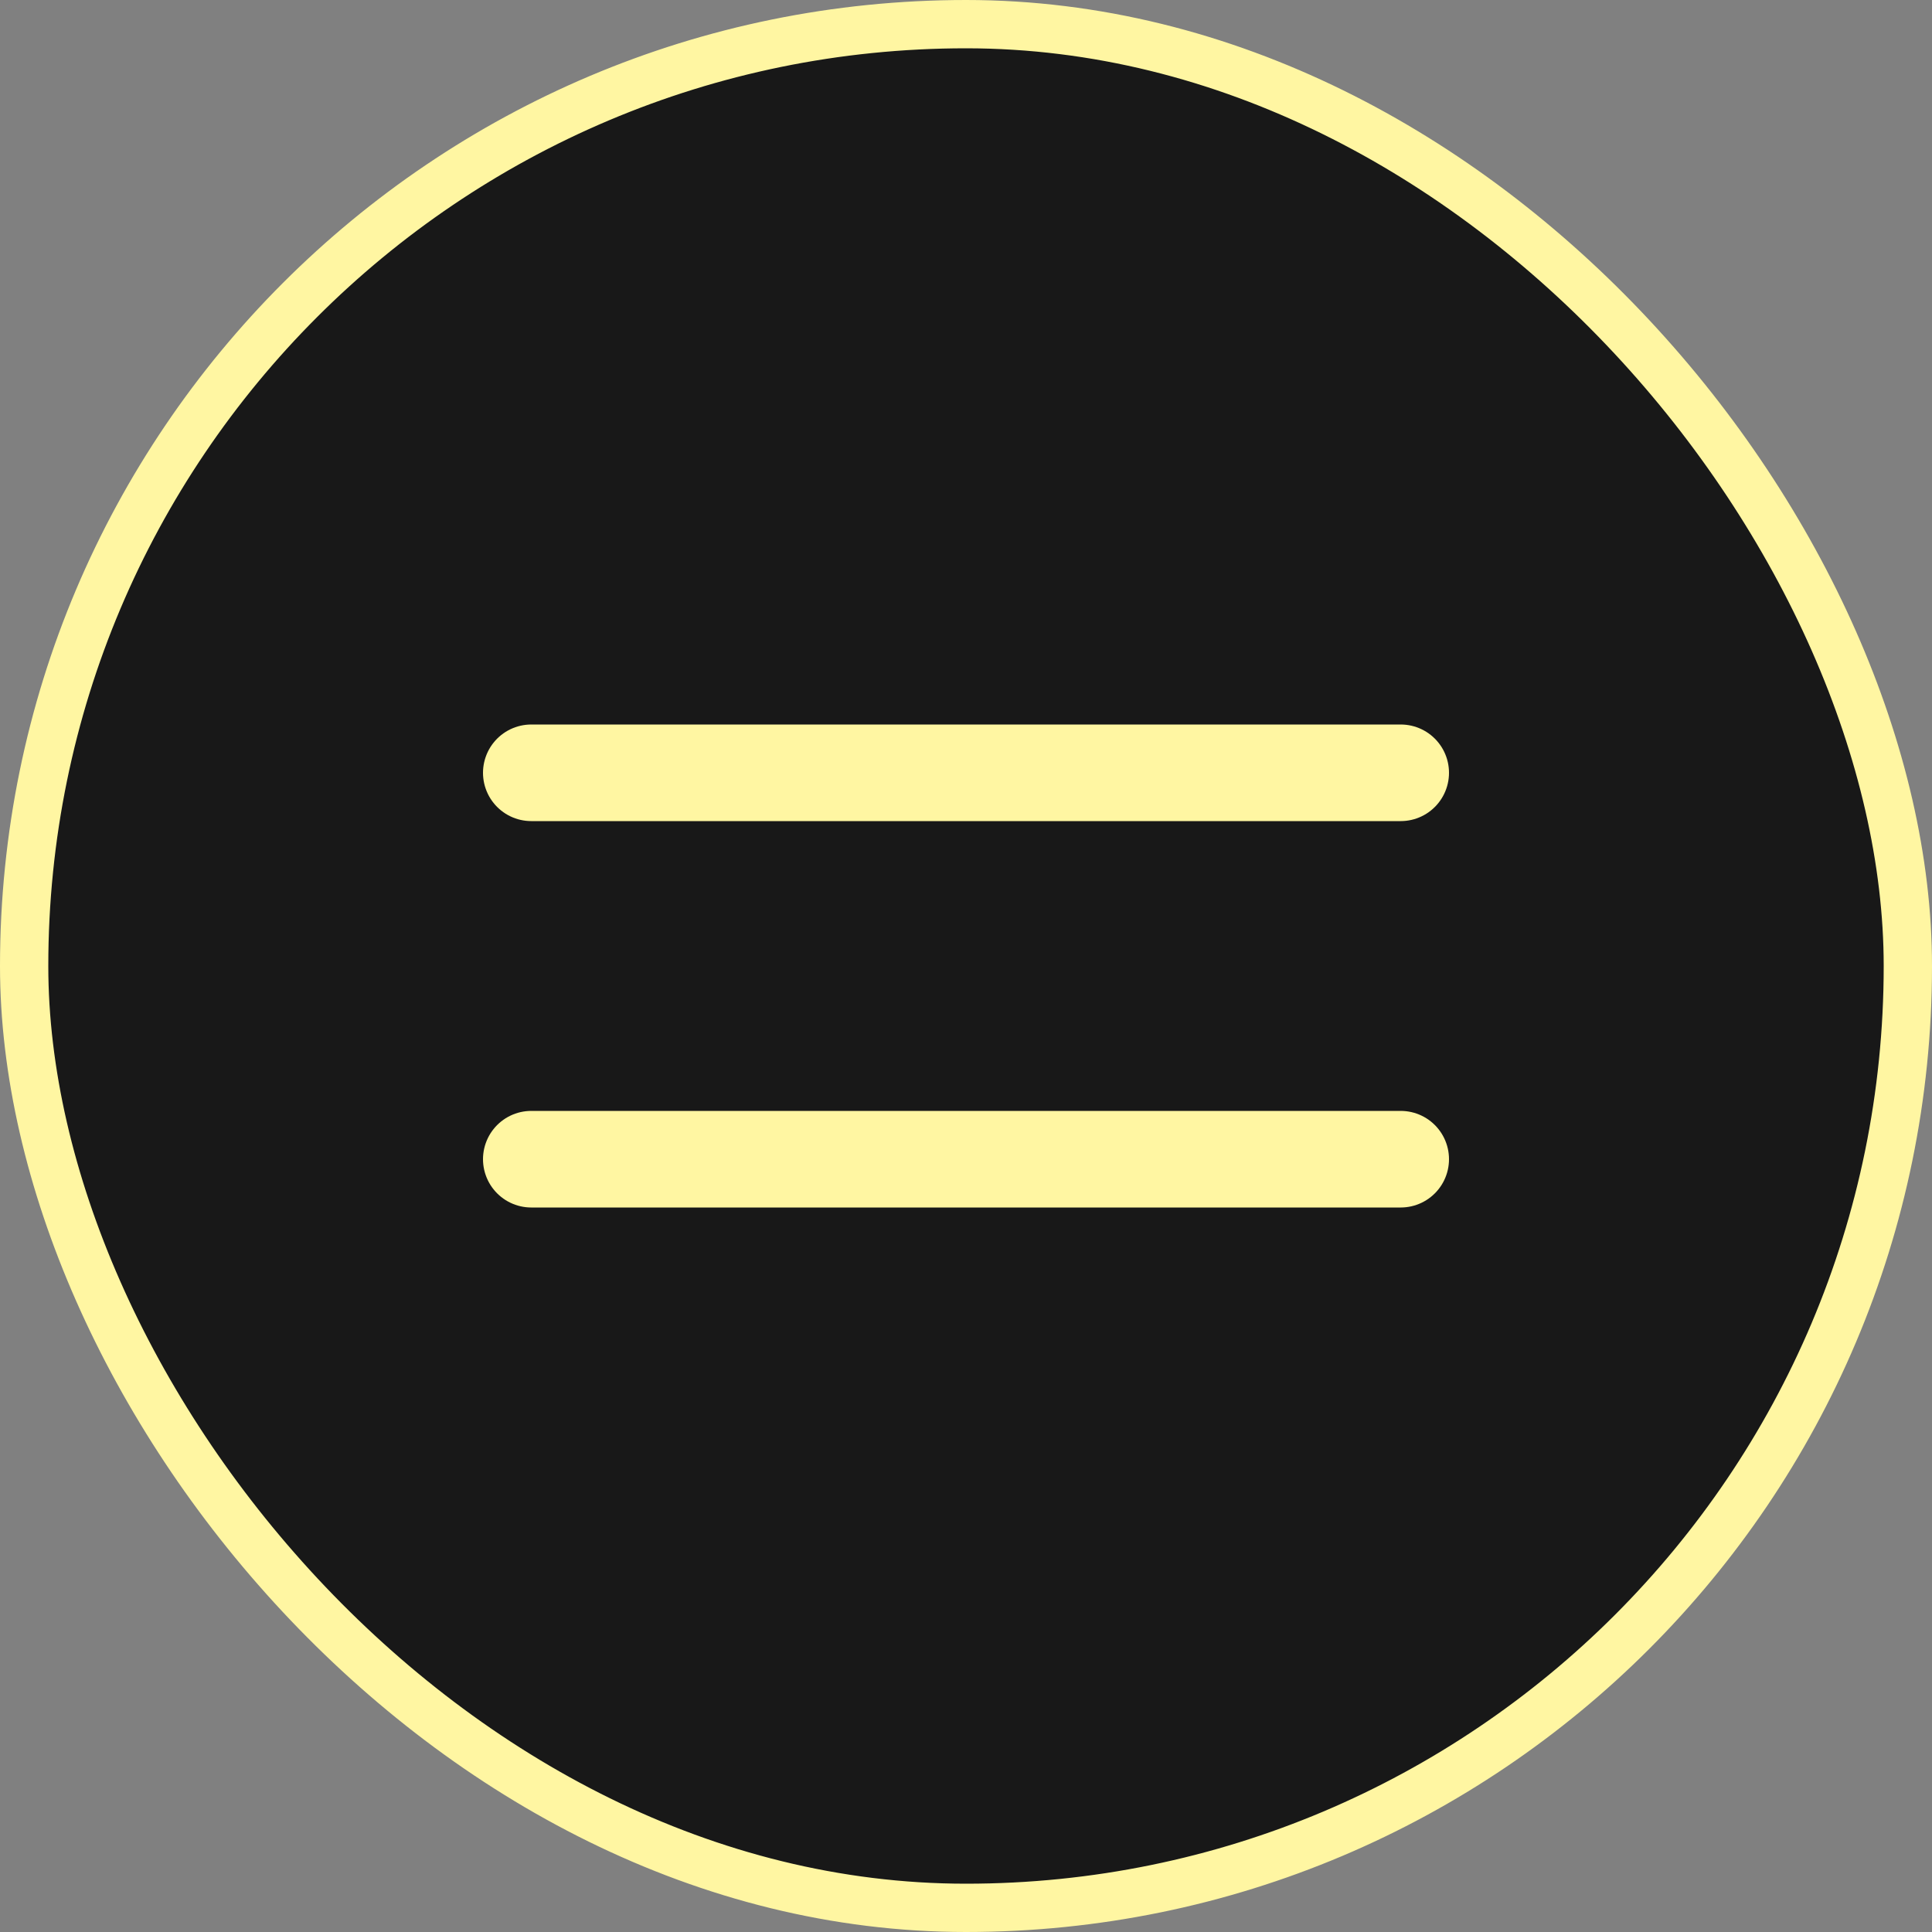 <?xml version="1.0" encoding="UTF-8"?> <svg xmlns="http://www.w3.org/2000/svg" width="40" height="40" viewBox="0 0 40 40" fill="none"><rect x="0" y="0" width="40" height="40" fill="#808080" stroke="none"/> <rect x="0.5" y="0.5" width="39" height="39" rx="19.5" fill="#181818"></rect> <path d="M11 16H29" stroke="#FFF6A2" stroke-width="2" stroke-linecap="round"></path> <path d="M11 24H29" stroke="#FFF6A2" stroke-width="2" stroke-linecap="round"></path> <rect x="0.5" y="0.5" width="39" height="39" rx="19.5" stroke="#FFF6A2"></rect> </svg> 